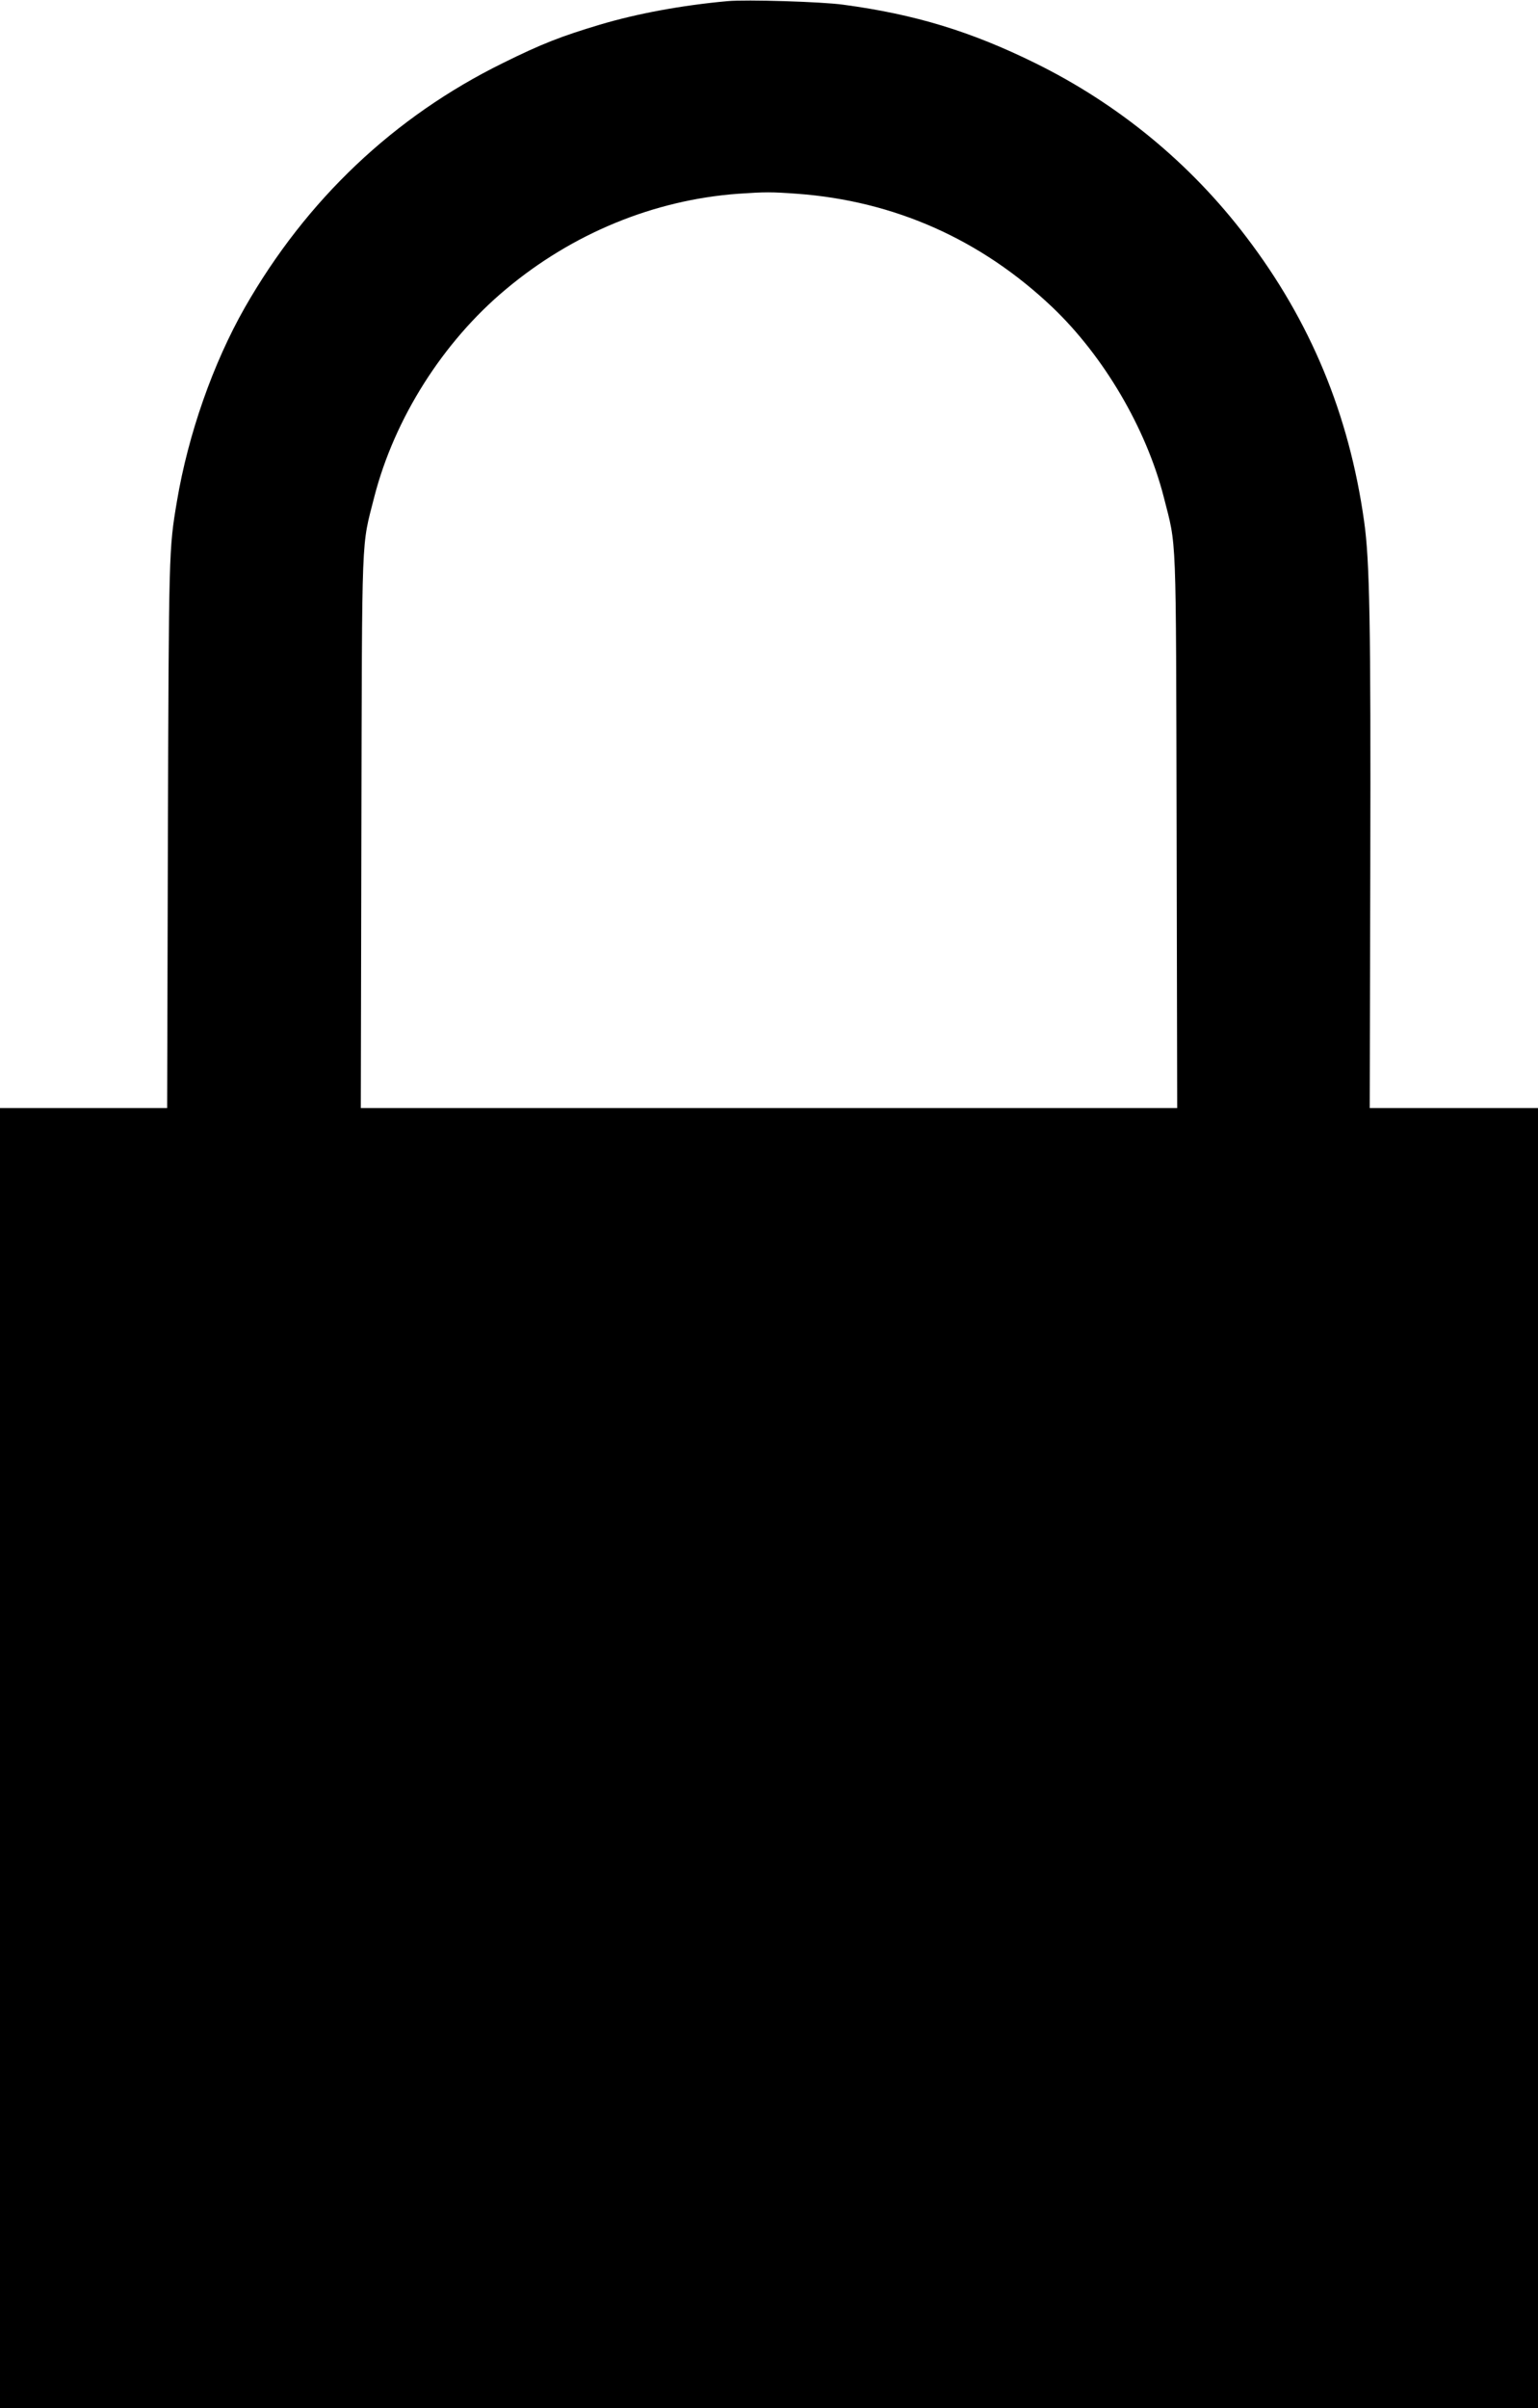 <?xml version="1.0" standalone="no"?>
<!DOCTYPE svg PUBLIC "-//W3C//DTD SVG 20010904//EN"
 "http://www.w3.org/TR/2001/REC-SVG-20010904/DTD/svg10.dtd">
<svg version="1.0" xmlns="http://www.w3.org/2000/svg"
 width="818pt" height="1280pt" viewBox="0 0 818 1280"
 preserveAspectRatio="xMidYMid meet">
<g transform="translate(0,1280) scale(0.1,-0.1)"
fill="#000000" stroke="none">
<path d="M3870 12794 c-243 -22 -481 -66 -679 -125 -207 -62 -310 -102 -516
-204 -579 -285 -1045 -726 -1373 -1300 -169 -297 -301 -673 -361 -1030 -43
-255 -43 -262 -48 -1767 l-4 -1458 -445 0 -444 0 0 -3455 0 -3455 4090 0 4090
0 0 3455 0 3455 -447 0 -448 0 3 1282 c3 1294 -3 1629 -33 1838 -80 569 -286
1064 -627 1511 -297 391 -680 706 -1123 924 -341 168 -639 259 -1020 310 -115
16 -515 28 -615 19z m370 -1024 c517 -38 978 -243 1357 -603 273 -260 498
-642 592 -1007 70 -277 65 -146 69 -1777 l3 -1473 -2171 0 -2171 0 3 1473 c4
1631 -1 1500 69 1777 107 415 364 822 698 1101 355 298 788 476 1236 509 146
10 177 10 315 0z"/>
</g>
</svg>
